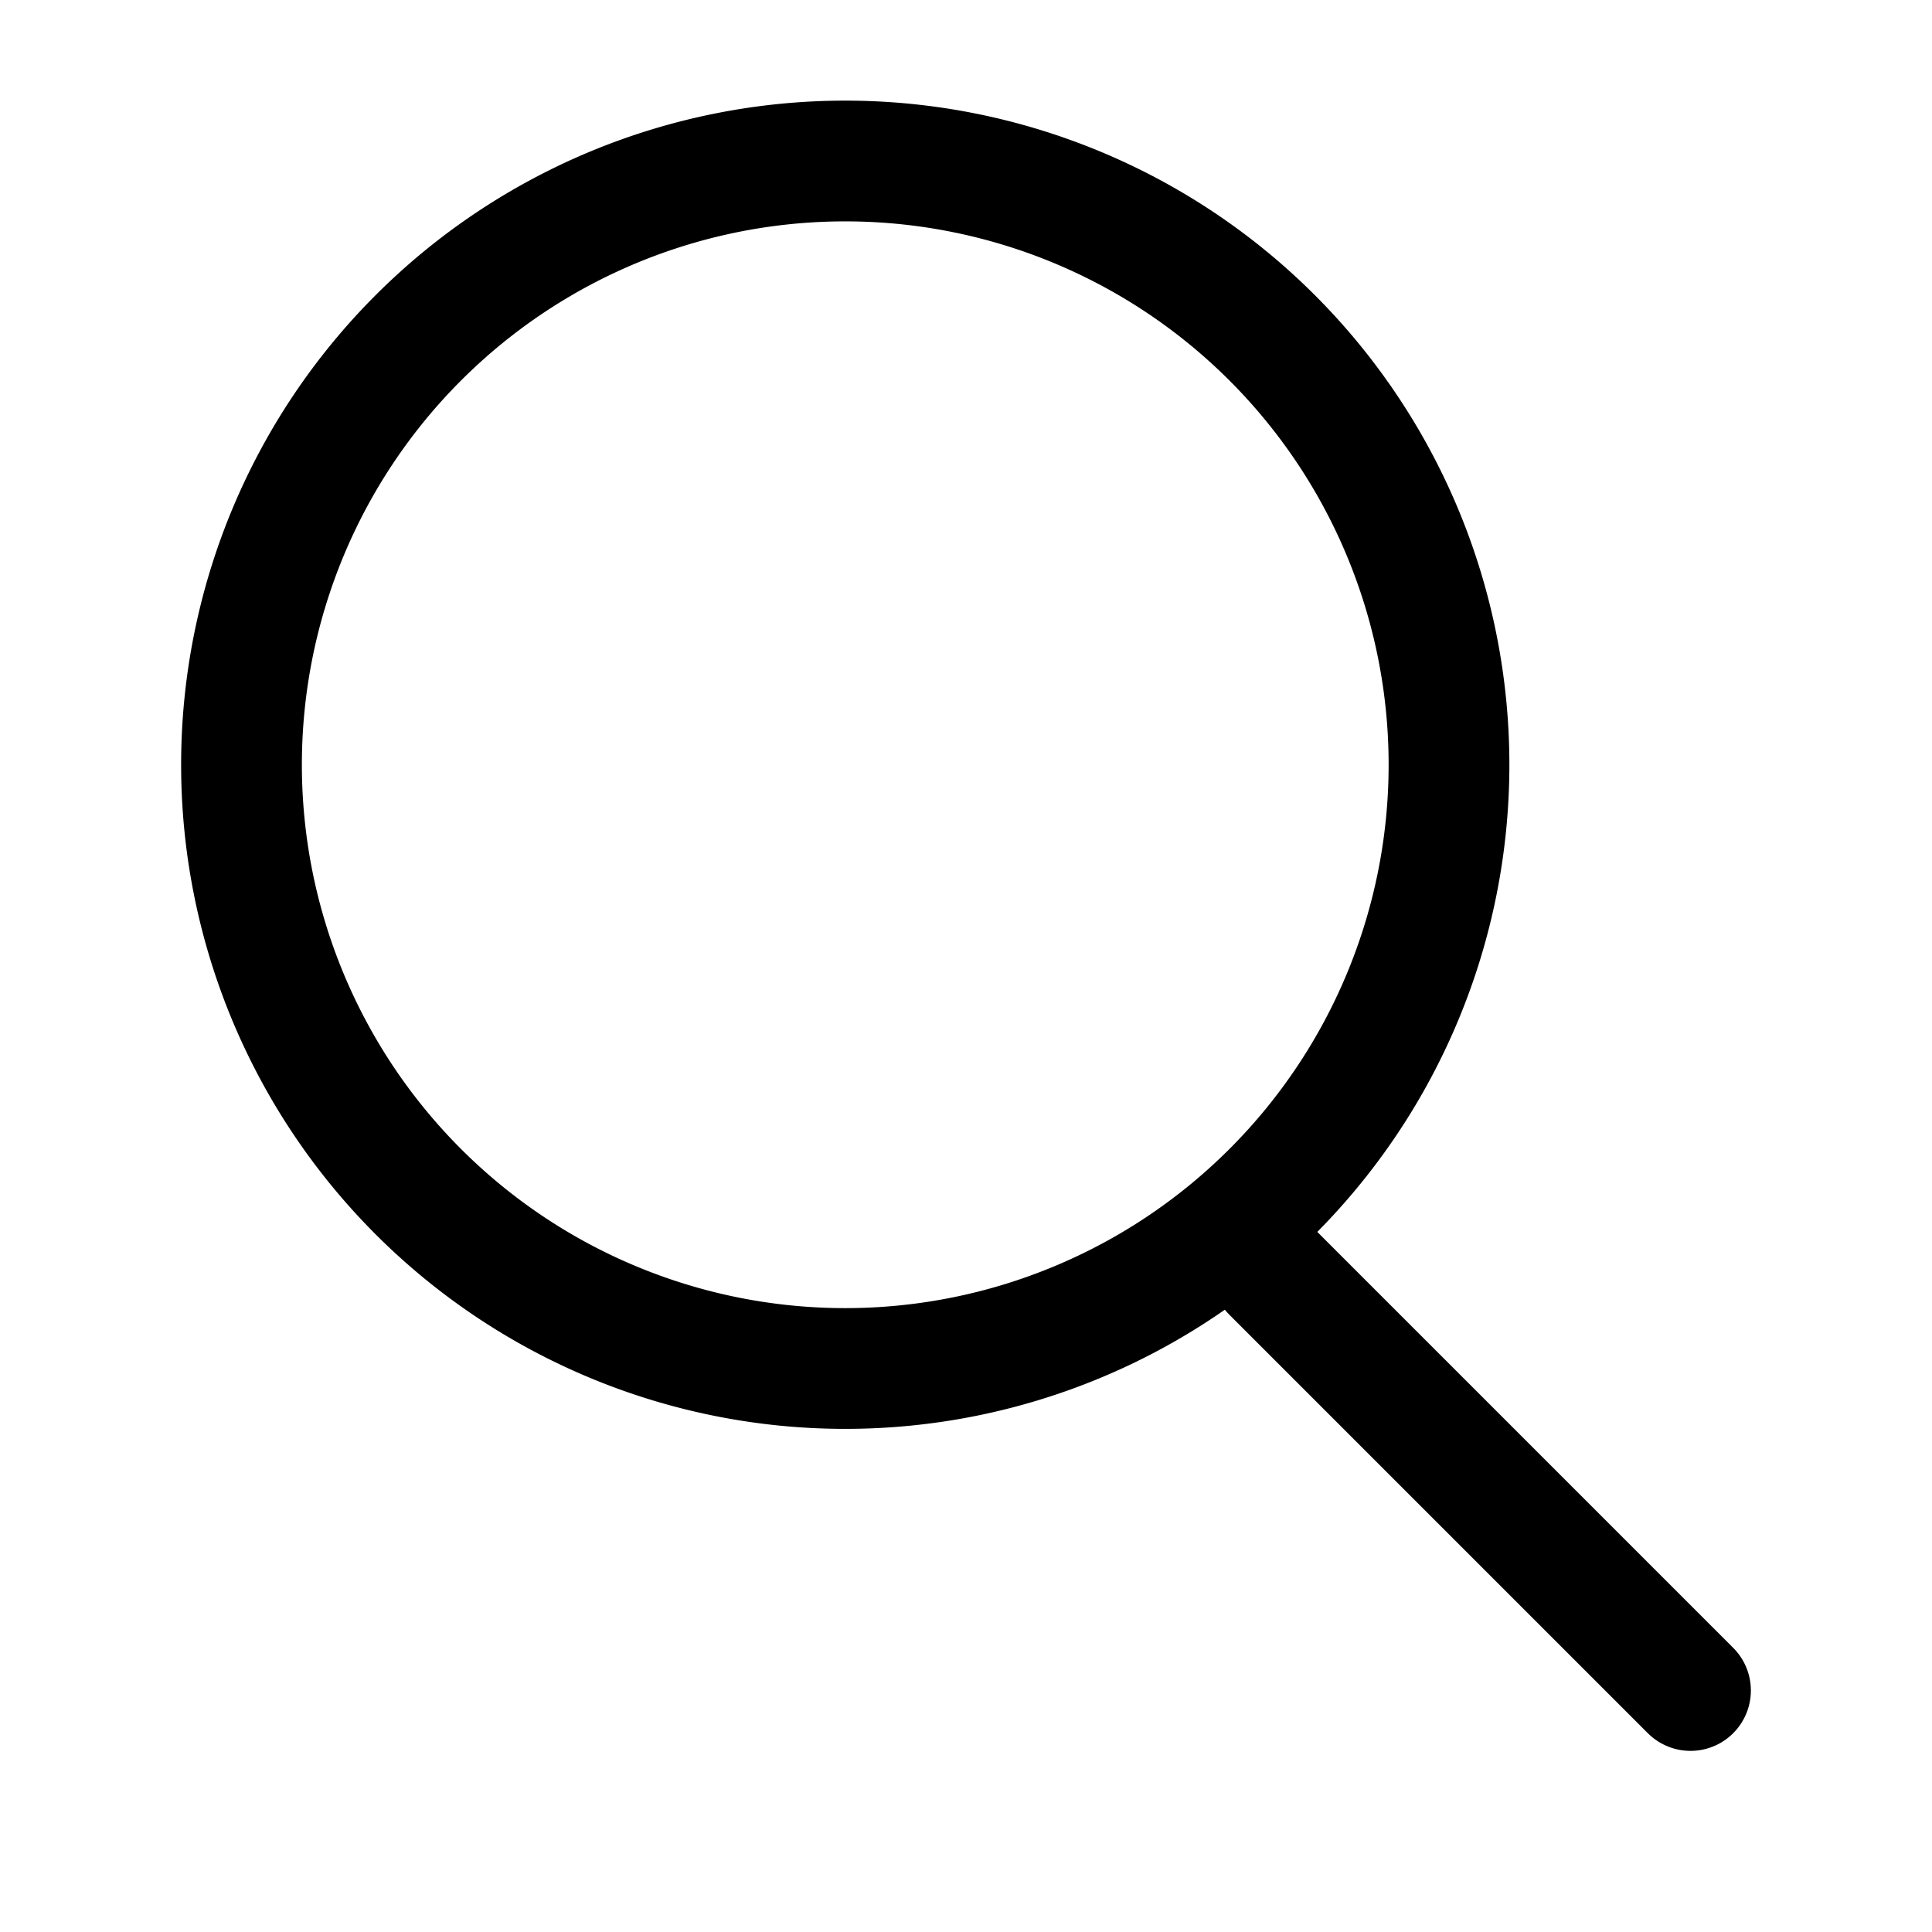<svg xmlns="http://www.w3.org/2000/svg" fill="none" viewBox="0 0 24 24" stroke-width="1.5" stroke="currentColor"><path color="rgb(37 99 235 / 1)" stroke-linecap="round" stroke-linejoin="round" d="m 10.5,2 a 7.5,7.5 0 1 0 0,15 7.5,7.5 0 0 0 0,-15 z" id="path1" /><path color="rgb(37 99 235 / 1)" stroke-linecap="round" stroke-linejoin="round" d="M21 21l-5.2-5.2" id="path2" /></svg>